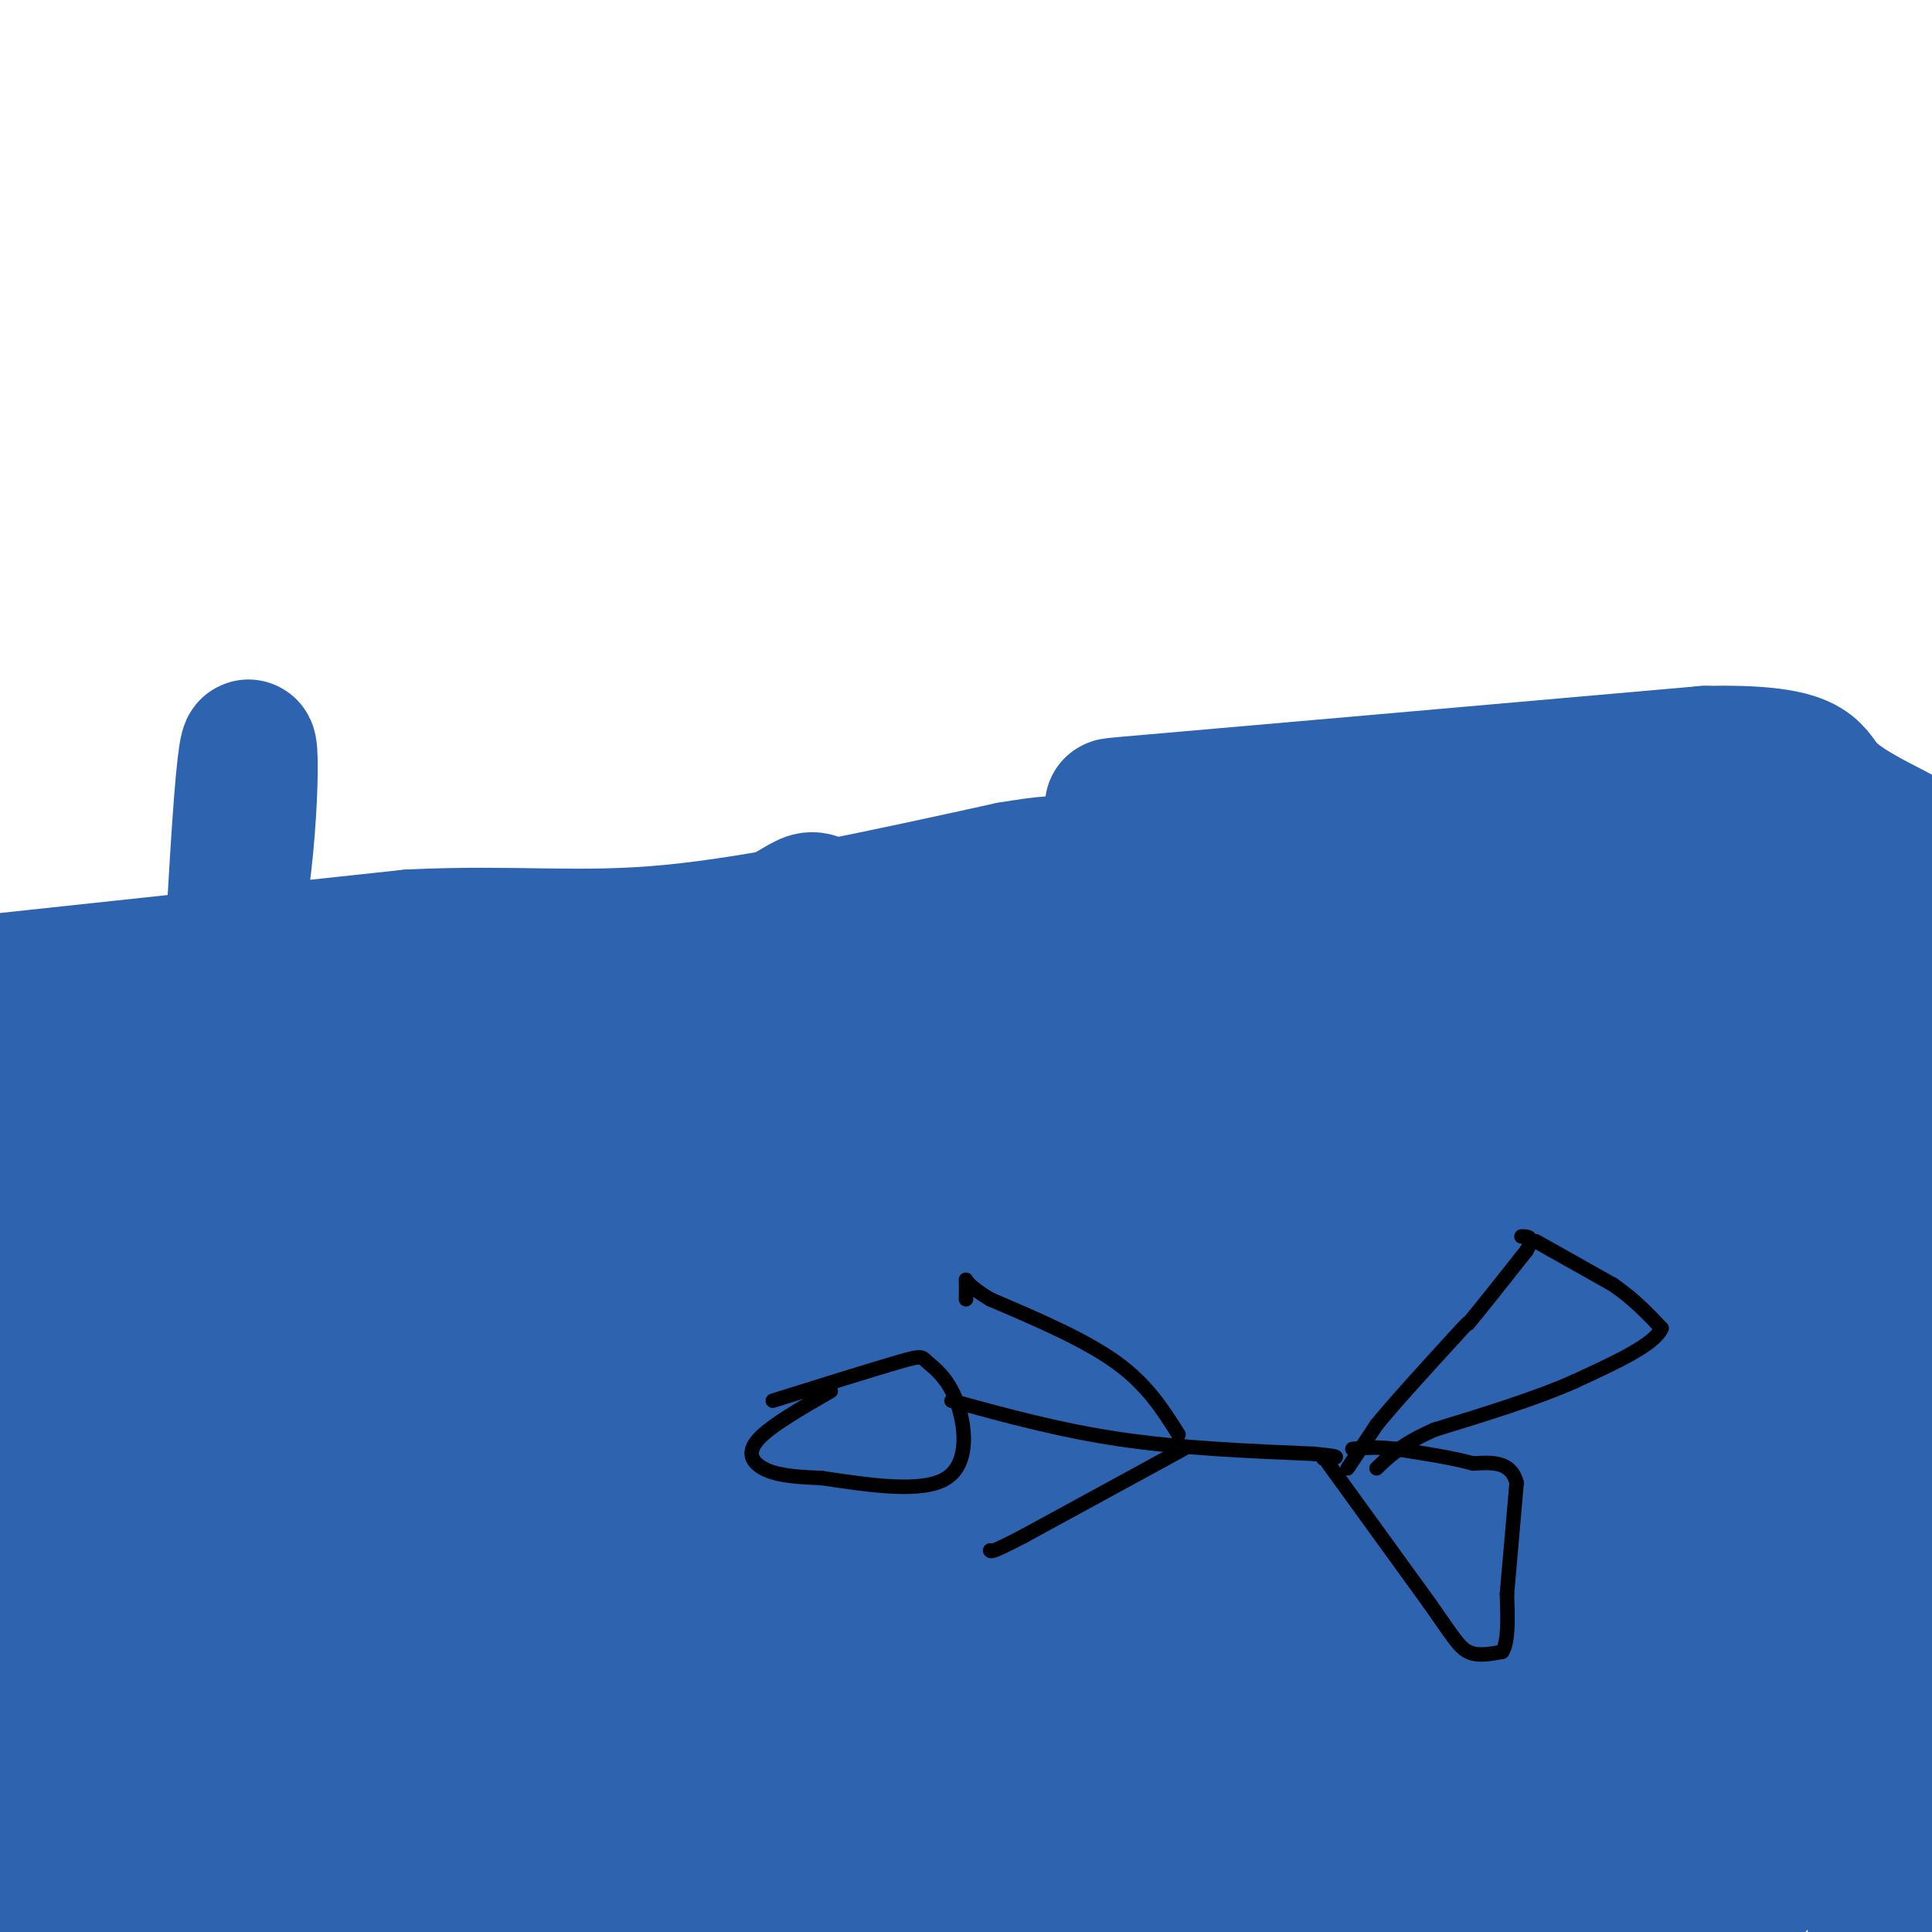 <svg viewBox='0 0 400 400' version='1.1' xmlns='http://www.w3.org/2000/svg' xmlns:xlink='http://www.w3.org/1999/xlink'><g fill='none' stroke='#2d63af' stroke-width='28' stroke-linecap='round' stroke-linejoin='round'><path d='M1,203c0.000,0.000 84.000,-9.000 84,-9'/><path d='M85,194c21.956,-1.044 34.844,0.844 54,-1c19.156,-1.844 44.578,-7.422 70,-13'/><path d='M209,180c14.750,-2.440 16.625,-2.042 28,8c11.375,10.042 32.250,29.726 48,37c15.750,7.274 26.375,2.137 37,-3'/><path d='M322,222c17.089,-0.600 41.311,-0.600 53,0c11.689,0.600 10.844,1.800 10,3'/><path d='M385,225c3.167,0.500 6.083,0.250 9,0'/><path d='M394,225c0.833,20.333 -1.583,71.167 -4,122'/><path d='M390,347c-1.000,30.500 -1.500,45.750 -2,61'/><path d='M391,217c-0.600,-2.400 -1.200,-4.800 -6,-8c-4.800,-3.200 -13.800,-7.200 -24,-9c-10.200,-1.800 -21.600,-1.400 -33,-1'/><path d='M328,199c-9.489,0.911 -16.711,3.689 -24,3c-7.289,-0.689 -14.644,-4.844 -22,-9'/><path d='M282,193c-9.644,-4.022 -22.756,-9.578 -30,-14c-7.244,-4.422 -8.622,-7.711 -10,-11'/><path d='M242,168c-7.289,-1.711 -20.511,-0.489 -3,-2c17.511,-1.511 65.756,-5.756 114,-10'/><path d='M353,156c22.542,-0.453 21.898,3.415 25,7c3.102,3.585 9.951,6.888 14,9c4.049,2.112 5.300,3.032 6,7c0.700,3.968 0.850,10.984 1,18'/><path d='M399,197c1.267,3.956 3.933,4.844 -2,2c-5.933,-2.844 -20.467,-9.422 -35,-16'/><path d='M362,183c-16.667,-3.333 -40.833,-3.667 -65,-4'/><path d='M297,179c-18.000,0.667 -30.500,4.333 -43,8'/><path d='M254,187c-17.833,2.500 -40.917,4.750 -64,7'/><path d='M190,194c-17.541,3.516 -29.394,8.807 -38,14c-8.606,5.193 -13.967,10.289 -23,13c-9.033,2.711 -21.740,3.038 -33,0c-11.260,-3.038 -21.074,-9.439 -31,-13c-9.926,-3.561 -19.963,-4.280 -30,-5'/><path d='M35,203c-7.321,1.762 -10.625,8.667 -15,11c-4.375,2.333 -9.821,0.095 -12,3c-2.179,2.905 -1.089,10.952 0,19'/><path d='M8,236c0.167,21.333 0.583,65.167 1,109'/><path d='M9,345c-0.833,28.333 -3.417,44.667 -6,61'/><path d='M9,405c10.738,-7.869 21.476,-15.738 37,-19c15.524,-3.262 35.833,-1.917 44,0c8.167,1.917 4.190,4.405 5,5c0.810,0.595 6.405,-0.702 12,-2'/><path d='M107,389c11.511,-2.667 34.289,-8.333 56,-10c21.711,-1.667 42.356,0.667 63,3'/><path d='M226,382c28.119,-1.929 66.917,-8.250 85,-11c18.083,-2.750 15.452,-1.929 21,0c5.548,1.929 19.274,4.964 33,8'/><path d='M365,379c5.667,2.635 3.333,5.222 2,7c-1.333,1.778 -1.667,2.748 -3,4c-1.333,1.252 -3.667,2.786 -6,3c-2.333,0.214 -4.667,-0.893 -7,-2'/><path d='M351,391c-9.933,2.133 -31.267,8.467 -53,9c-21.733,0.533 -43.867,-4.733 -66,-10'/><path d='M232,390c-14.833,1.000 -18.917,8.500 -23,16'/><path d='M119,404c-9.244,-2.600 -18.489,-5.200 -20,-7c-1.511,-1.800 4.711,-2.800 17,-2c12.289,0.800 30.644,3.400 49,6'/><path d='M165,401c10.553,1.531 12.435,2.358 20,1c7.565,-1.358 20.811,-4.900 13,-4c-7.811,0.900 -36.680,6.242 -56,6c-19.320,-0.242 -29.091,-6.069 -35,-8c-5.909,-1.931 -7.954,0.035 -10,2'/><path d='M97,398c-9.262,0.952 -27.417,2.333 -35,3c-7.583,0.667 -4.595,0.619 -4,-1c0.595,-1.619 -1.202,-4.810 -3,-8'/><path d='M55,392c-5.271,-9.742 -16.949,-30.096 -24,-45c-7.051,-14.904 -9.475,-24.359 -11,-33c-1.525,-8.641 -2.150,-16.469 -1,-30c1.150,-13.531 4.075,-32.766 7,-52'/><path d='M26,232c8.346,-11.187 25.711,-13.153 44,-6c18.289,7.153 37.501,23.426 69,25c31.499,1.574 75.285,-11.550 108,-14c32.715,-2.450 54.357,5.775 76,14'/><path d='M323,251c12.800,2.489 6.800,1.711 4,27c-2.800,25.289 -2.400,76.644 -2,128'/><path d='M327,402c14.444,-27.956 28.889,-55.911 36,-67c7.111,-11.089 6.889,-5.311 7,-1c0.111,4.311 0.556,7.156 1,10'/><path d='M371,344c0.524,4.845 1.333,11.958 0,18c-1.333,6.042 -4.810,11.012 -7,13c-2.190,1.988 -3.095,0.994 -4,0'/><path d='M360,375c-4.400,-3.111 -13.400,-10.889 -18,-34c-4.600,-23.111 -4.800,-61.556 -5,-100'/><path d='M337,241c4.000,-12.048 16.500,7.833 25,15c8.500,7.167 13.000,1.619 15,4c2.000,2.381 1.500,12.690 1,23'/><path d='M378,283c0.726,5.810 2.042,8.833 -1,20c-3.042,11.167 -10.440,30.476 -16,34c-5.560,3.524 -9.280,-8.738 -13,-21'/><path d='M348,316c-2.710,-9.226 -2.984,-21.793 -1,-33c1.984,-11.207 6.226,-21.056 9,-26c2.774,-4.944 4.078,-4.984 5,-4c0.922,0.984 1.461,2.992 2,5'/><path d='M363,258c0.333,9.167 0.167,29.583 0,50'/><path d='M363,308c1.310,7.667 4.583,1.833 5,-14c0.417,-15.833 -2.024,-41.667 -2,-53c0.024,-11.333 2.512,-8.167 5,-5'/><path d='M371,236c1.533,1.311 2.867,7.089 3,9c0.133,1.911 -0.933,-0.044 -2,-2'/><path d='M263,218c-21.800,-8.111 -43.600,-16.222 -58,-20c-14.400,-3.778 -21.400,-3.222 -25,-2c-3.600,1.222 -3.800,3.111 -4,5'/><path d='M176,201c-2.970,4.340 -8.394,12.689 -18,18c-9.606,5.311 -23.394,7.584 -30,10c-6.606,2.416 -6.030,4.976 -5,6c1.030,1.024 2.515,0.512 4,0'/><path d='M127,235c11.617,-2.820 38.660,-9.869 52,-13c13.340,-3.131 12.976,-2.343 16,0c3.024,2.343 9.435,6.241 20,7c10.565,0.759 25.282,-1.620 40,-4'/><path d='M255,225c7.352,-1.244 5.732,-2.356 -12,-9c-17.732,-6.644 -51.574,-18.822 -65,-25c-13.426,-6.178 -6.434,-6.357 -19,0c-12.566,6.357 -44.691,19.250 -63,25c-18.309,5.750 -22.803,4.357 -25,3c-2.197,-1.357 -2.099,-2.679 -2,-4'/><path d='M69,215c-0.489,2.133 -0.711,9.467 -3,14c-2.289,4.533 -6.644,6.267 -11,8'/><path d='M55,237c-3.167,20.000 -5.583,66.000 -8,112'/><path d='M47,349c-1.111,20.711 0.111,16.489 0,5c-0.111,-11.489 -1.556,-30.244 -3,-49'/><path d='M44,305c0.713,-39.418 3.995,-113.463 6,-139c2.005,-25.537 2.732,-2.568 0,17c-2.732,19.568 -8.923,35.734 -14,59c-5.077,23.266 -9.038,53.633 -13,84'/><path d='M23,326c-2.833,17.667 -3.417,19.833 -4,22'/><path d='M15,376c0.000,0.000 24.000,-9.000 24,-9'/><path d='M39,367c9.422,-0.422 20.978,3.022 35,-1c14.022,-4.022 30.511,-15.511 47,-27'/><path d='M121,339c10.156,-3.133 12.044,2.533 13,8c0.956,5.467 0.978,10.733 1,16'/><path d='M135,363c1.000,1.244 3.000,-3.644 -2,-4c-5.000,-0.356 -17.000,3.822 -29,8'/><path d='M104,367c-7.756,2.178 -12.644,3.622 -5,3c7.644,-0.622 27.822,-3.311 48,-6'/><path d='M147,364c24.267,-1.511 60.933,-2.289 77,-2c16.067,0.289 11.533,1.644 7,3'/><path d='M231,365c18.644,-1.578 61.756,-7.022 79,-10c17.244,-2.978 8.622,-3.489 0,-4'/><path d='M310,351c0.400,-19.200 1.400,-65.200 0,-85c-1.400,-19.800 -5.200,-13.400 -9,-7'/><path d='M301,259c-22.311,-4.196 -73.589,-11.187 -101,-14c-27.411,-2.813 -30.957,-1.450 -33,0c-2.043,1.450 -2.584,2.986 -9,4c-6.416,1.014 -18.708,1.507 -31,2'/><path d='M127,251c-11.222,1.467 -23.778,4.133 -32,3c-8.222,-1.133 -12.111,-6.067 -16,-11'/><path d='M79,243c-4.833,14.000 -8.917,54.500 -13,95'/><path d='M66,338c-0.476,16.369 4.833,9.792 12,5c7.167,-4.792 16.190,-7.798 24,-9c7.810,-1.202 14.405,-0.601 21,0'/><path d='M123,334c6.429,1.762 12.000,6.167 22,8c10.000,1.833 24.429,1.095 33,0c8.571,-1.095 11.286,-2.548 14,-4'/><path d='M192,338c6.590,-0.054 16.065,1.810 29,-1c12.935,-2.810 29.329,-10.295 40,-13c10.671,-2.705 15.620,-0.630 19,2c3.380,2.630 5.190,5.815 7,9'/><path d='M287,335c1.583,2.964 2.042,5.875 -2,6c-4.042,0.125 -12.583,-2.536 -18,-3c-5.417,-0.464 -7.708,1.268 -10,3'/><path d='M257,341c-3.333,1.000 -6.667,2.000 -10,3'/><path d='M247,344c3.821,-0.262 18.375,-2.417 28,-6c9.625,-3.583 14.321,-8.595 17,-20c2.679,-11.405 3.339,-29.202 4,-47'/><path d='M296,271c-0.096,-9.287 -2.335,-9.005 -10,-7c-7.665,2.005 -20.756,5.732 -36,5c-15.244,-0.732 -32.641,-5.923 -45,-8c-12.359,-2.077 -19.679,-1.038 -27,0'/><path d='M178,261c-8.467,-1.689 -16.133,-5.911 -23,-7c-6.867,-1.089 -12.933,0.956 -19,3'/><path d='M136,257c-10.595,0.384 -27.582,-0.155 -35,0c-7.418,0.155 -5.266,1.003 -7,5c-1.734,3.997 -7.352,11.142 -9,17c-1.648,5.858 0.676,10.429 3,15'/><path d='M88,294c1.909,5.284 5.182,10.994 3,17c-2.182,6.006 -9.818,12.309 10,11c19.818,-1.309 67.091,-10.231 95,-14c27.909,-3.769 36.455,-2.384 45,-1'/><path d='M241,307c9.267,2.289 9.933,8.511 14,11c4.067,2.489 11.533,1.244 19,0'/><path d='M274,318c3.679,-5.107 3.375,-17.875 3,-28c-0.375,-10.125 -0.821,-17.607 -4,-19c-3.179,-1.393 -9.089,3.304 -15,8'/><path d='M258,279c-3.560,3.905 -4.958,9.667 -10,12c-5.042,2.333 -13.726,1.238 -20,2c-6.274,0.762 -10.137,3.381 -14,6'/><path d='M214,299c-4.786,-0.012 -9.750,-3.042 -13,1c-3.250,4.042 -4.786,15.155 -7,20c-2.214,4.845 -5.107,3.423 -8,2'/><path d='M186,322c-9.022,2.400 -27.578,7.400 -22,8c5.578,0.600 35.289,-3.200 65,-7'/><path d='M229,323c11.549,-0.308 7.920,2.423 14,-5c6.080,-7.423 21.868,-24.998 22,-17c0.132,7.998 -15.391,41.571 -27,62c-11.609,20.429 -19.305,27.715 -27,35'/><path d='M211,398c-5.443,2.927 -5.552,-7.257 -7,-13c-1.448,-5.743 -4.236,-7.046 -2,-22c2.236,-14.954 9.496,-43.558 14,-58c4.504,-14.442 6.252,-14.721 8,-15'/><path d='M224,290c1.511,-3.089 1.289,-3.311 -5,-4c-6.289,-0.689 -18.644,-1.844 -31,-3'/><path d='M188,283c-4.566,-1.718 -0.482,-4.512 -3,-5c-2.518,-0.488 -11.640,1.330 -20,-1c-8.360,-2.330 -15.960,-8.809 -24,-12c-8.040,-3.191 -16.520,-3.096 -25,-3'/><path d='M116,262c-6.333,3.000 -9.667,12.000 -9,19c0.667,7.000 5.333,12.000 10,17'/><path d='M117,298c2.695,3.670 4.434,4.344 10,2c5.566,-2.344 14.960,-7.708 22,-10c7.040,-2.292 11.726,-1.512 15,0c3.274,1.512 5.137,3.756 7,6'/><path d='M171,296c3.667,2.089 9.333,4.311 3,2c-6.333,-2.311 -24.667,-9.156 -43,-16'/><path d='M131,282c-10.778,-3.333 -16.222,-3.667 -19,2c-2.778,5.667 -2.889,17.333 -3,29'/><path d='M109,313c-0.500,4.833 -0.250,2.417 0,0'/></g>
<g fill='none' stroke='#000000' stroke-width='3' stroke-linecap='round' stroke-linejoin='round'><path d='M160,290c10.466,-3.266 20.931,-6.533 26,-8c5.069,-1.467 4.740,-1.136 6,0c1.260,1.136 4.108,3.075 6,8c1.892,4.925 2.826,12.836 -2,16c-4.826,3.164 -15.413,1.582 -26,0'/><path d='M170,306c-6.500,-0.214 -9.750,-0.750 -12,-2c-2.250,-1.250 -3.500,-3.214 -1,-6c2.500,-2.786 8.750,-6.393 15,-10'/><path d='M197,290c11.250,3.083 22.500,6.167 35,8c12.500,1.833 26.250,2.417 40,3'/><path d='M272,301c7.000,0.667 4.500,0.833 2,1'/><path d='M275,303c0.000,0.000 21.000,29.000 21,29'/><path d='M296,332c4.733,6.733 6.067,9.067 8,10c1.933,0.933 4.467,0.467 7,0'/><path d='M311,342c1.333,-2.000 1.167,-7.000 1,-12'/><path d='M312,330c0.500,-5.833 1.250,-14.417 2,-23'/><path d='M314,307c-1.167,-4.500 -5.083,-4.250 -9,-4'/><path d='M305,303c-4.167,-1.167 -10.083,-2.083 -16,-3'/><path d='M289,300c-4.167,-0.500 -6.583,-0.250 -9,0'/><path d='M279,304c0.000,0.000 6.000,-9.000 6,-9'/><path d='M285,295c3.667,-4.500 9.833,-11.250 16,-18'/><path d='M301,277c3.167,-3.500 3.083,-3.250 3,-3'/><path d='M304,274c2.500,-3.000 7.250,-9.000 12,-15'/><path d='M316,259c1.833,-3.000 0.417,-3.000 -1,-3'/><path d='M318,257c0.000,0.000 16.000,9.000 16,9'/><path d='M334,266c4.333,3.000 7.167,6.000 10,9'/><path d='M344,275c-1.333,3.333 -9.667,7.167 -18,11'/><path d='M326,286c-7.833,3.500 -18.417,6.750 -29,10'/><path d='M297,296c-6.833,3.000 -9.417,5.500 -12,8'/><path d='M244,297c-3.250,-5.167 -6.500,-10.333 -13,-15c-6.500,-4.667 -16.250,-8.833 -26,-13'/><path d='M205,269c-5.156,-3.089 -5.044,-4.311 -5,-4c0.044,0.311 0.022,2.156 0,4'/><path d='M245,300c0.000,0.000 -33.000,18.000 -33,18'/><path d='M212,318c-6.667,3.500 -6.833,3.250 -7,3'/></g>
</svg>